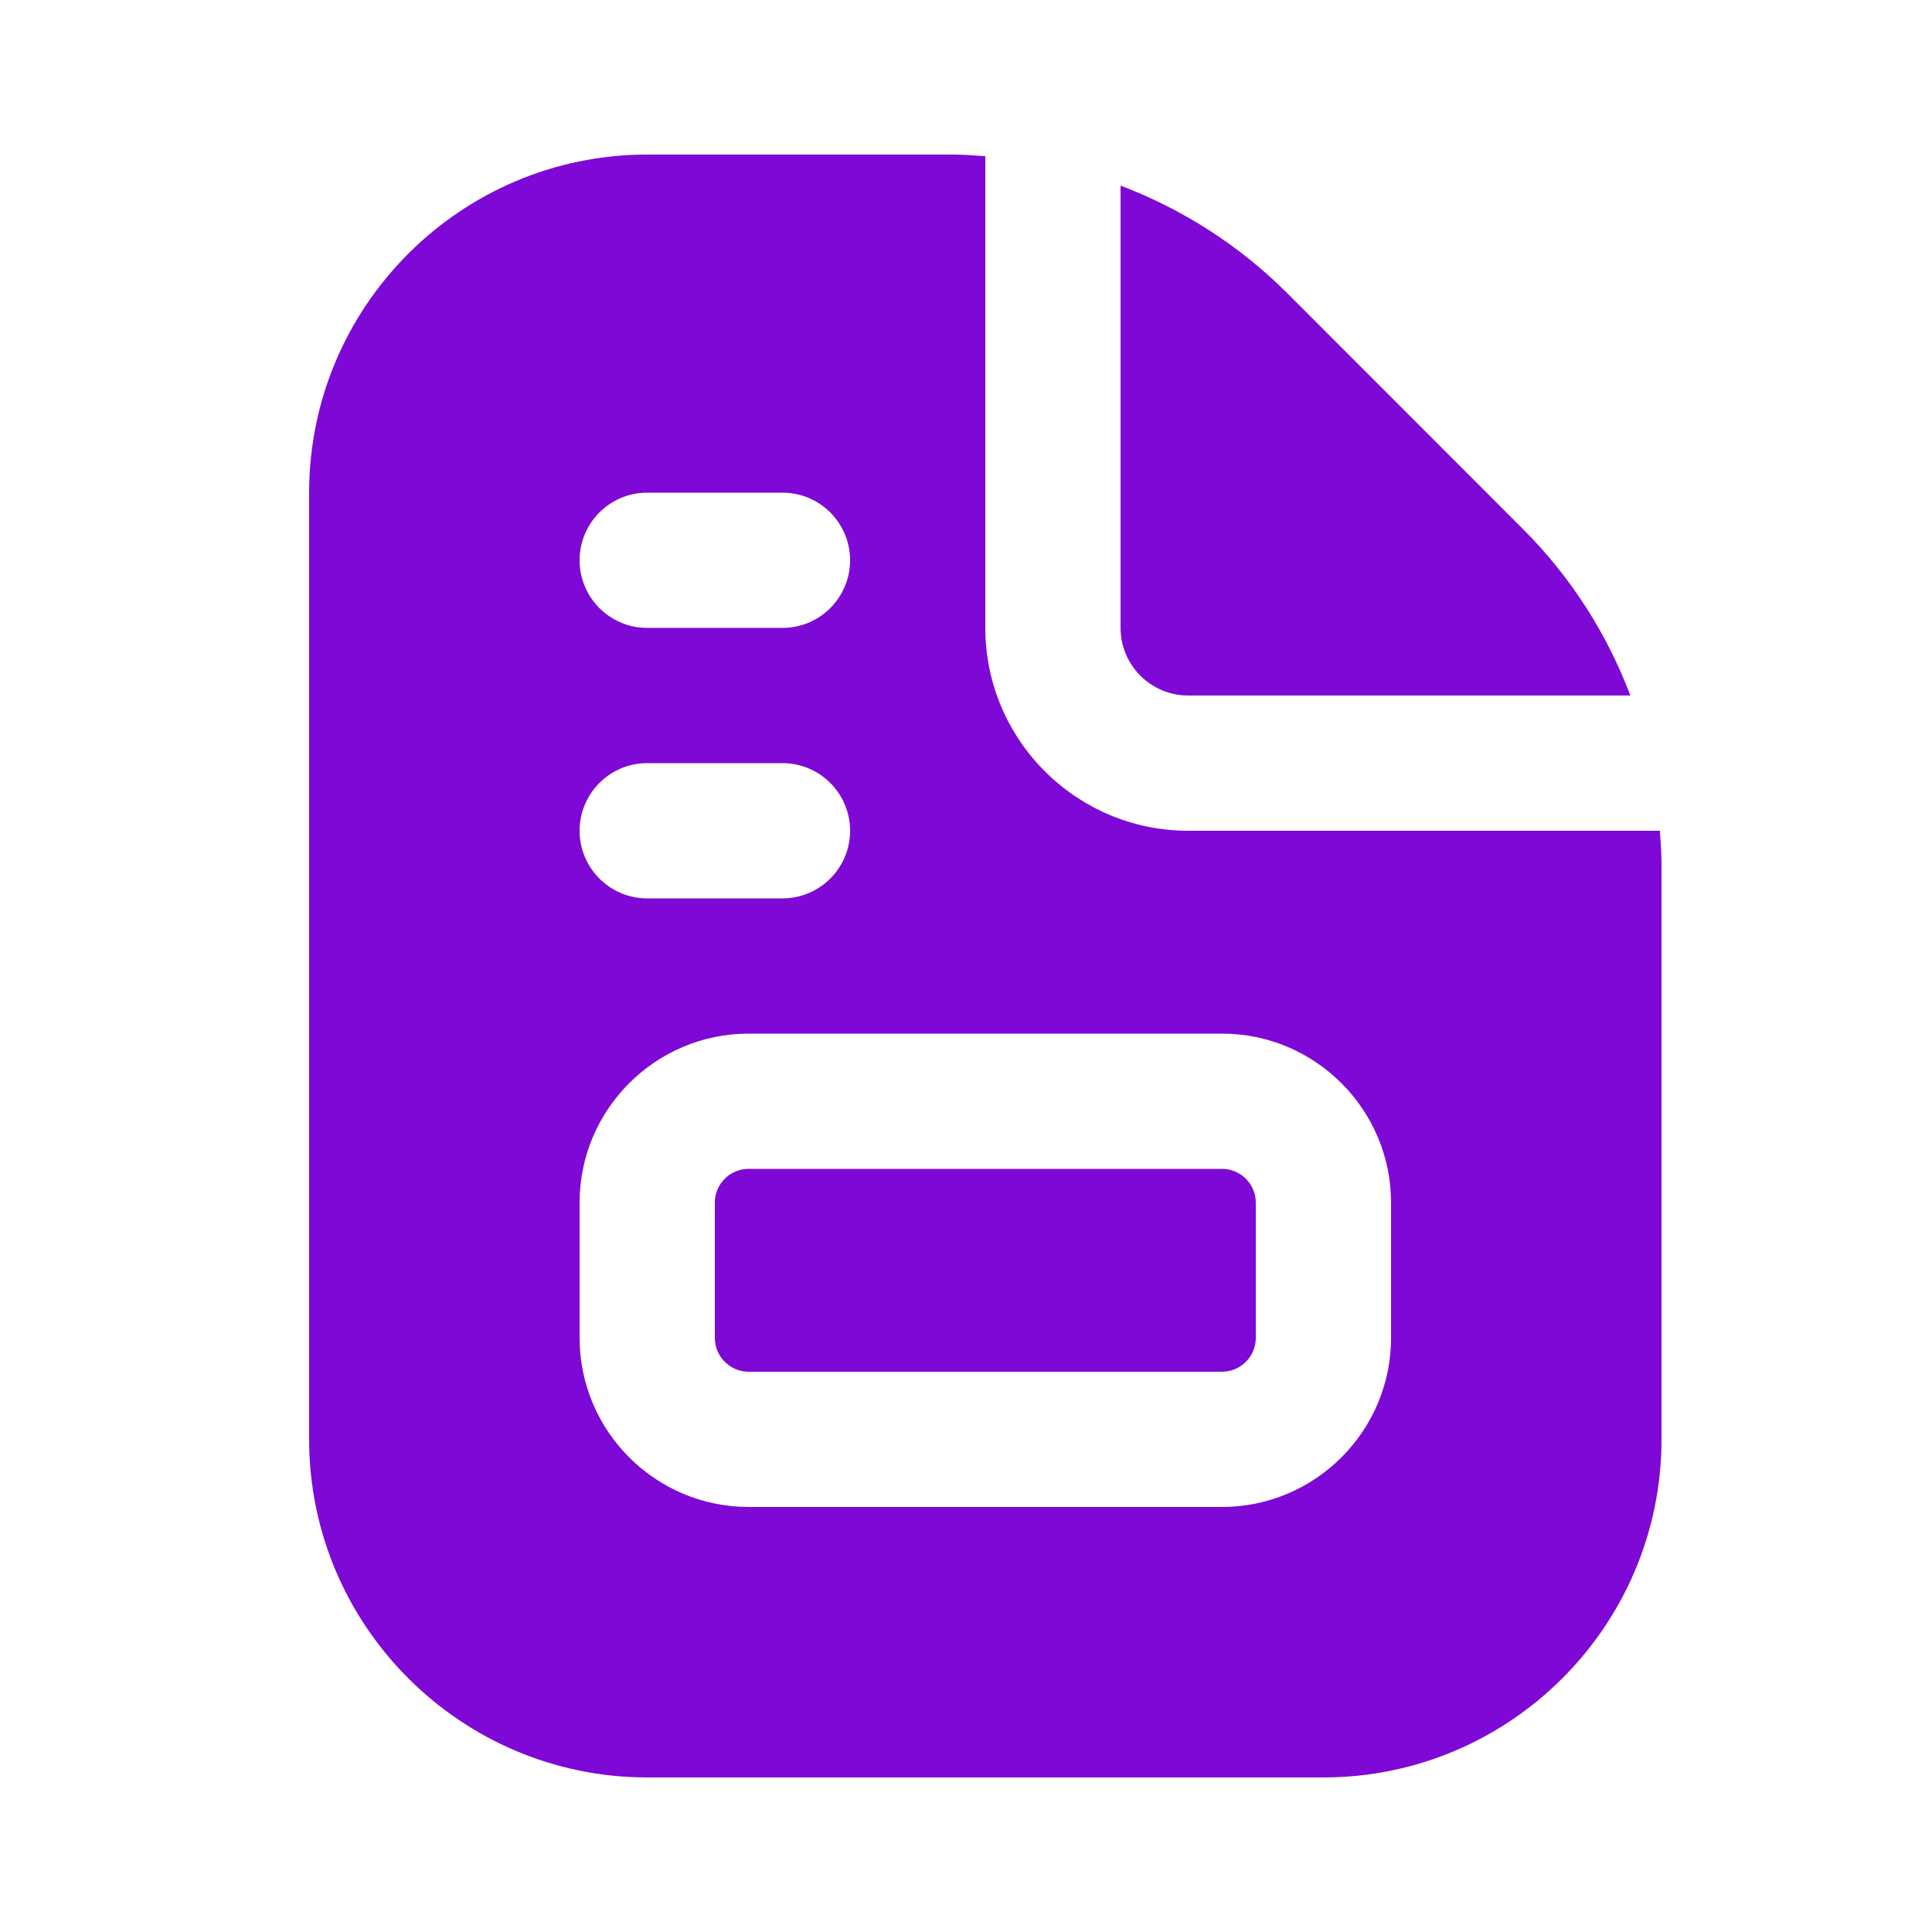 <svg width="25" height="25" viewBox="0 0 25 25" fill="none" xmlns="http://www.w3.org/2000/svg">
<path d="M14.5 8.125V2.402C15.299 2.705 16.034 3.172 16.657 3.794L19.705 6.844C20.328 7.466 20.795 8.201 21.097 9H15.375C14.892 9 14.5 8.607 14.5 8.125ZM15.812 15.125H9.687C9.446 15.125 9.25 15.321 9.25 15.562V17.312C9.25 17.554 9.446 17.75 9.687 17.75H15.812C16.054 17.75 16.25 17.554 16.25 17.312V15.562C16.25 15.321 16.054 15.125 15.812 15.125ZM21.5 11.174V18.625C21.5 21.037 19.537 23 17.125 23H8.375C5.963 23 4 21.037 4 18.625V6.375C4 3.963 5.963 2 8.375 2H12.325C12.468 2 12.609 2.011 12.75 2.021V8.125C12.75 9.572 13.928 10.75 15.375 10.75H21.479C21.488 10.891 21.5 11.032 21.5 11.174ZM7.5 7.25C7.5 7.733 7.892 8.125 8.375 8.125H10.125C10.608 8.125 11 7.733 11 7.25C11 6.767 10.608 6.375 10.125 6.375H8.375C7.892 6.375 7.5 6.767 7.5 7.25ZM7.5 10.75C7.5 11.233 7.892 11.625 8.375 11.625H10.125C10.608 11.625 11 11.233 11 10.75C11 10.267 10.608 9.875 10.125 9.875H8.375C7.892 9.875 7.5 10.267 7.5 10.75ZM18 15.562C18 14.357 17.018 13.375 15.812 13.375H9.687C8.482 13.375 7.5 14.357 7.5 15.562V17.312C7.5 18.518 8.482 19.5 9.687 19.5H15.812C17.018 19.5 18 18.518 18 17.312V15.562Z" fill="#7E09D6"/>
</svg>
